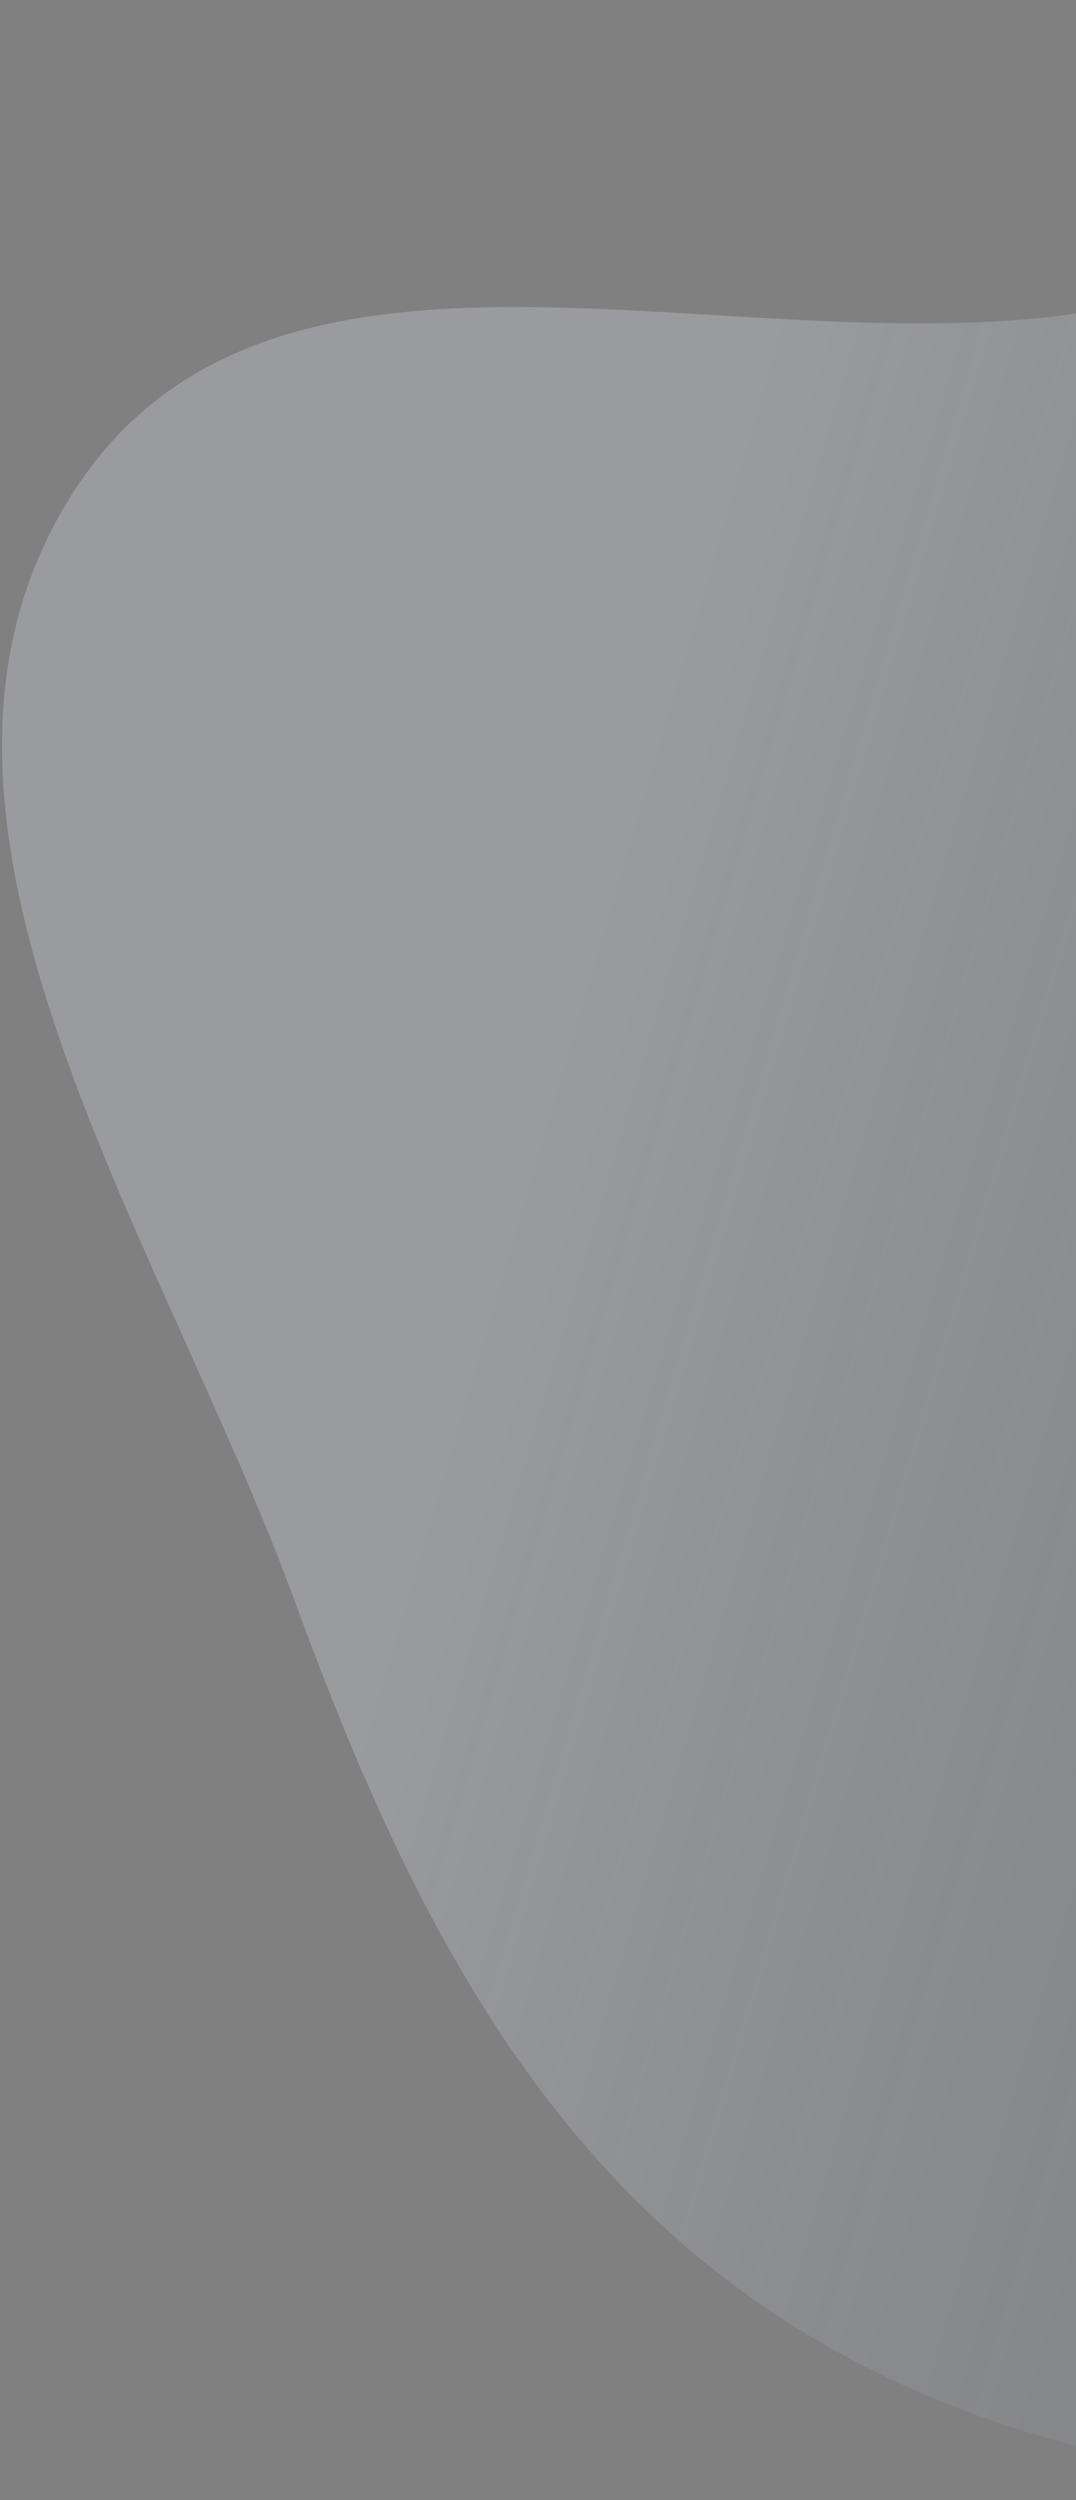 <svg xmlns="http://www.w3.org/2000/svg" width="370" height="859" viewBox="0 0 370 859" fill="none">
  <rect x="0" y="0" width="370" height="859" fill="#808080" stroke="none"/>
  <path opacity="0.86" fill-rule="evenodd" clip-rule="evenodd" d="M101.288 549.949C134.373 640.328 174.695 725.664 248.953 782.567C322.648 839.037 410.707 855.001 500.772 856.064C614.428 857.405 745.639 877.682 821.419 789.323C900.604 696.994 875.695 555.494 866.498 429.627C855.95 285.267 881.715 102.169 765.524 24.332C649.7 -53.26 515.797 79.425 382.764 105.57C259.054 129.883 94.513 59.694 24.688 169.93C-45.196 280.259 55.22 424.102 101.288 549.949Z" fill="url(#paint0_linear_11163_46499)"/>
  <defs>
    <linearGradient id="paint0_linear_11163_46499" x1="974.122" y1="698.588" x2="162.186" y2="459.476" gradientUnits="userSpaceOnUse">
      <stop stop-color="#213053" stop-opacity="0.01"/>
      <stop offset="1" stop-color="#EBF1FF" stop-opacity="0.28"/>
    </linearGradient>
  </defs>
</svg>